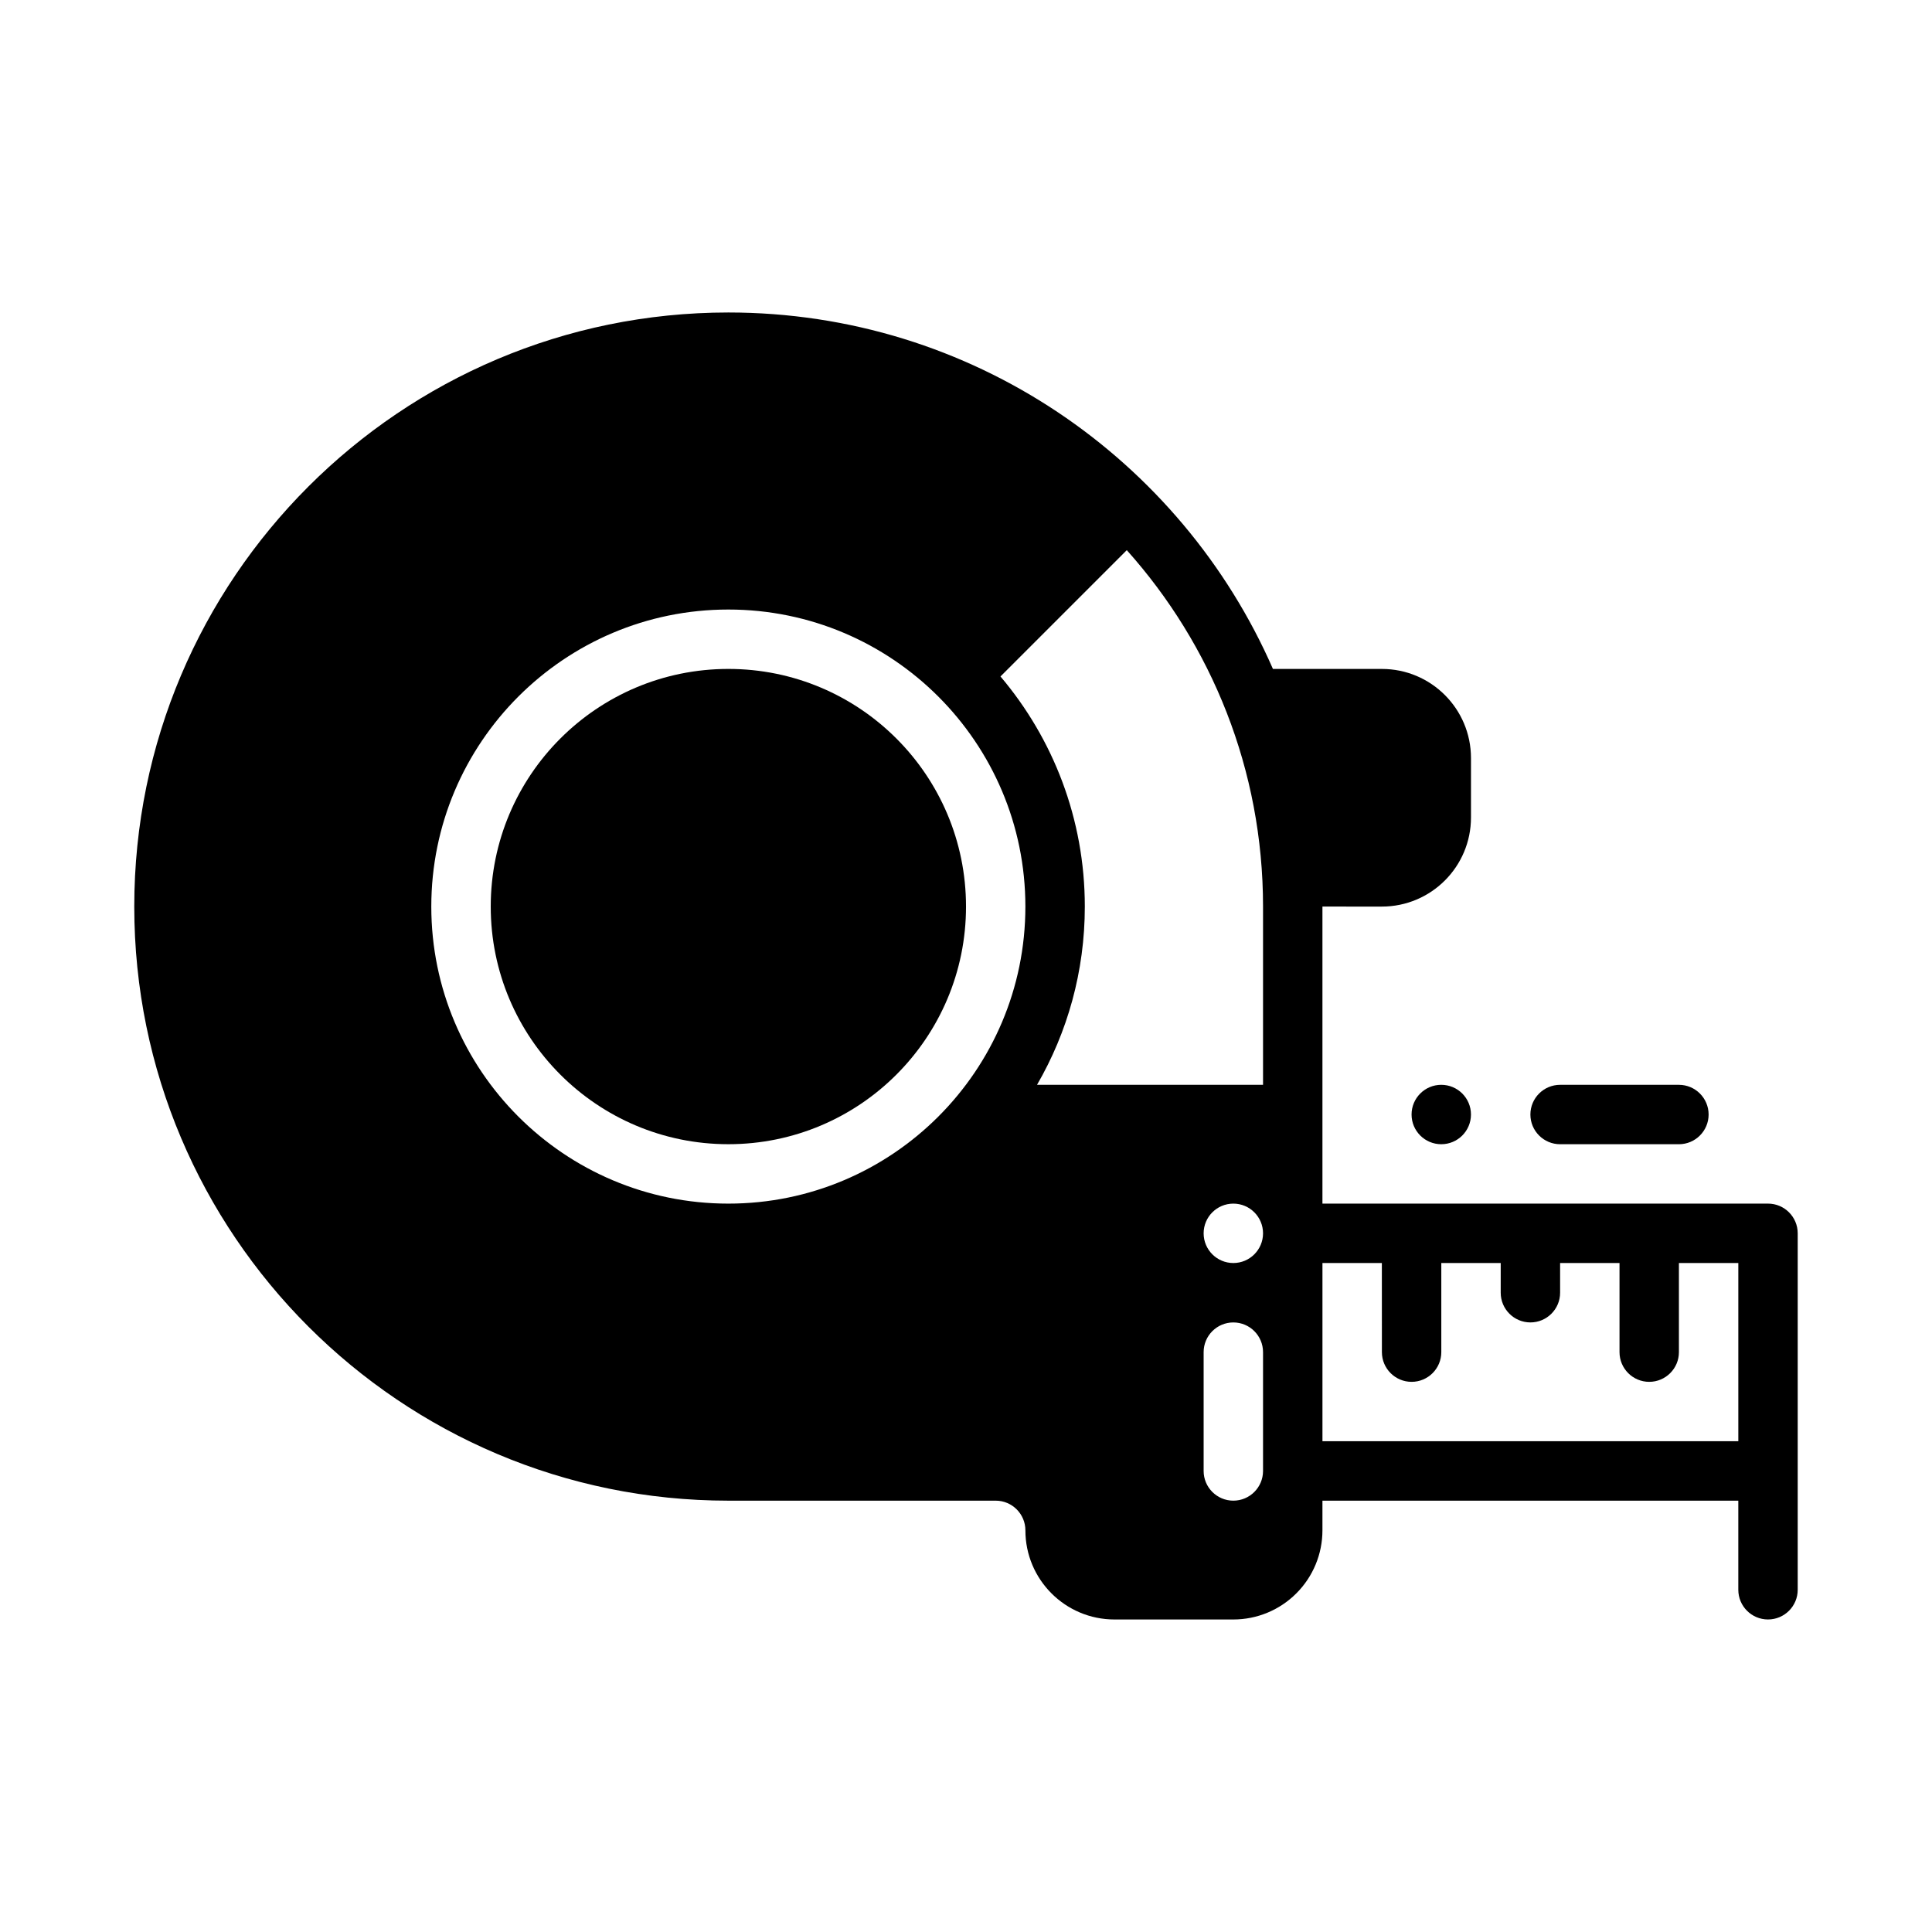 <?xml version="1.0" encoding="UTF-8"?>
<!-- Uploaded to: ICON Repo, www.iconrepo.com, Generator: ICON Repo Mixer Tools -->
<svg fill="#000000" width="800px" height="800px" version="1.1" viewBox="144 144 512 512" xmlns="http://www.w3.org/2000/svg">
 <g fill-rule="evenodd">
  <path d="m588.93 431.49h-31.488c-4.344 0-7.871 3.527-7.871 7.871s3.527 7.871 7.871 7.871h31.488c4.344 0 7.871-3.527 7.871-7.871s-3.527-7.871-7.871-7.871z"/>
  <path d="m525.95 447.23c4.348 0 7.871-3.523 7.871-7.871s-3.523-7.871-7.871-7.871c-4.348 0-7.871 3.523-7.871 7.871s3.523 7.871 7.871 7.871z"/>
  <path d="m274.05 384.25c0 34.781 28.195 62.977 62.977 62.977s62.977-28.195 62.977-62.977-28.195-62.977-62.977-62.977-62.977 28.195-62.977 62.977"/>
  <path d="m494.46 384.25v78.719h118.08c4.344 0 7.871 3.527 7.871 7.871v94.465c0 4.344-3.527 7.871-7.871 7.871s-7.871-3.527-7.871-7.871v-23.613h-110.21v7.871c0 6.266-2.488 12.273-6.918 16.695-4.422 4.434-10.43 6.922-16.695 6.922h-31.488c-13.043 0-23.617-10.57-23.617-23.617 0-4.344-3.527-7.871-7.871-7.871h-70.848c-86.891 0-157.44-70.551-157.44-157.44s70.551-157.44 157.44-157.44c64.512 0 120.01 38.879 144.32 94.465h28.867c13.043 0 23.617 10.57 23.617 23.617v15.742c0 13.043-10.57 23.617-23.617 23.617zm-15.742 149.57v-31.488c0-4.344-3.527-7.871-7.871-7.871s-7.871 3.527-7.871 7.871v31.488c0 4.344 3.527 7.871 7.871 7.871s7.871-3.527 7.871-7.871zm31.488-55.105h-15.742v47.23h110.21v-47.23h-15.742v23.617c0 4.344-3.527 7.871-7.871 7.871s-7.871-3.527-7.871-7.871v-23.617h-15.742v7.871c0 4.344-3.527 7.871-7.871 7.871s-7.871-3.527-7.871-7.871v-7.871h-15.742v23.617c0 4.344-3.527 7.871-7.871 7.871s-7.871-3.527-7.871-7.871zm-31.488-7.871c0-4.344-3.527-7.871-7.871-7.871s-7.871 3.527-7.871 7.871 3.527 7.871 7.871 7.871 7.871-3.527 7.871-7.871zm-141.7-165.31c43.445 0 78.719 35.273 78.719 78.719 0 43.445-35.273 78.719-78.719 78.719-43.445 0-78.719-35.273-78.719-78.719 0-43.445 35.273-78.719 78.719-78.719zm141.7 125.95v-47.23c0-36.273-13.656-69.375-36.109-94.457l-33.473 33.473c13.941 16.457 22.352 37.742 22.352 60.98 0 17.199-4.606 33.332-12.66 47.23z"/>
 </g>
</svg>